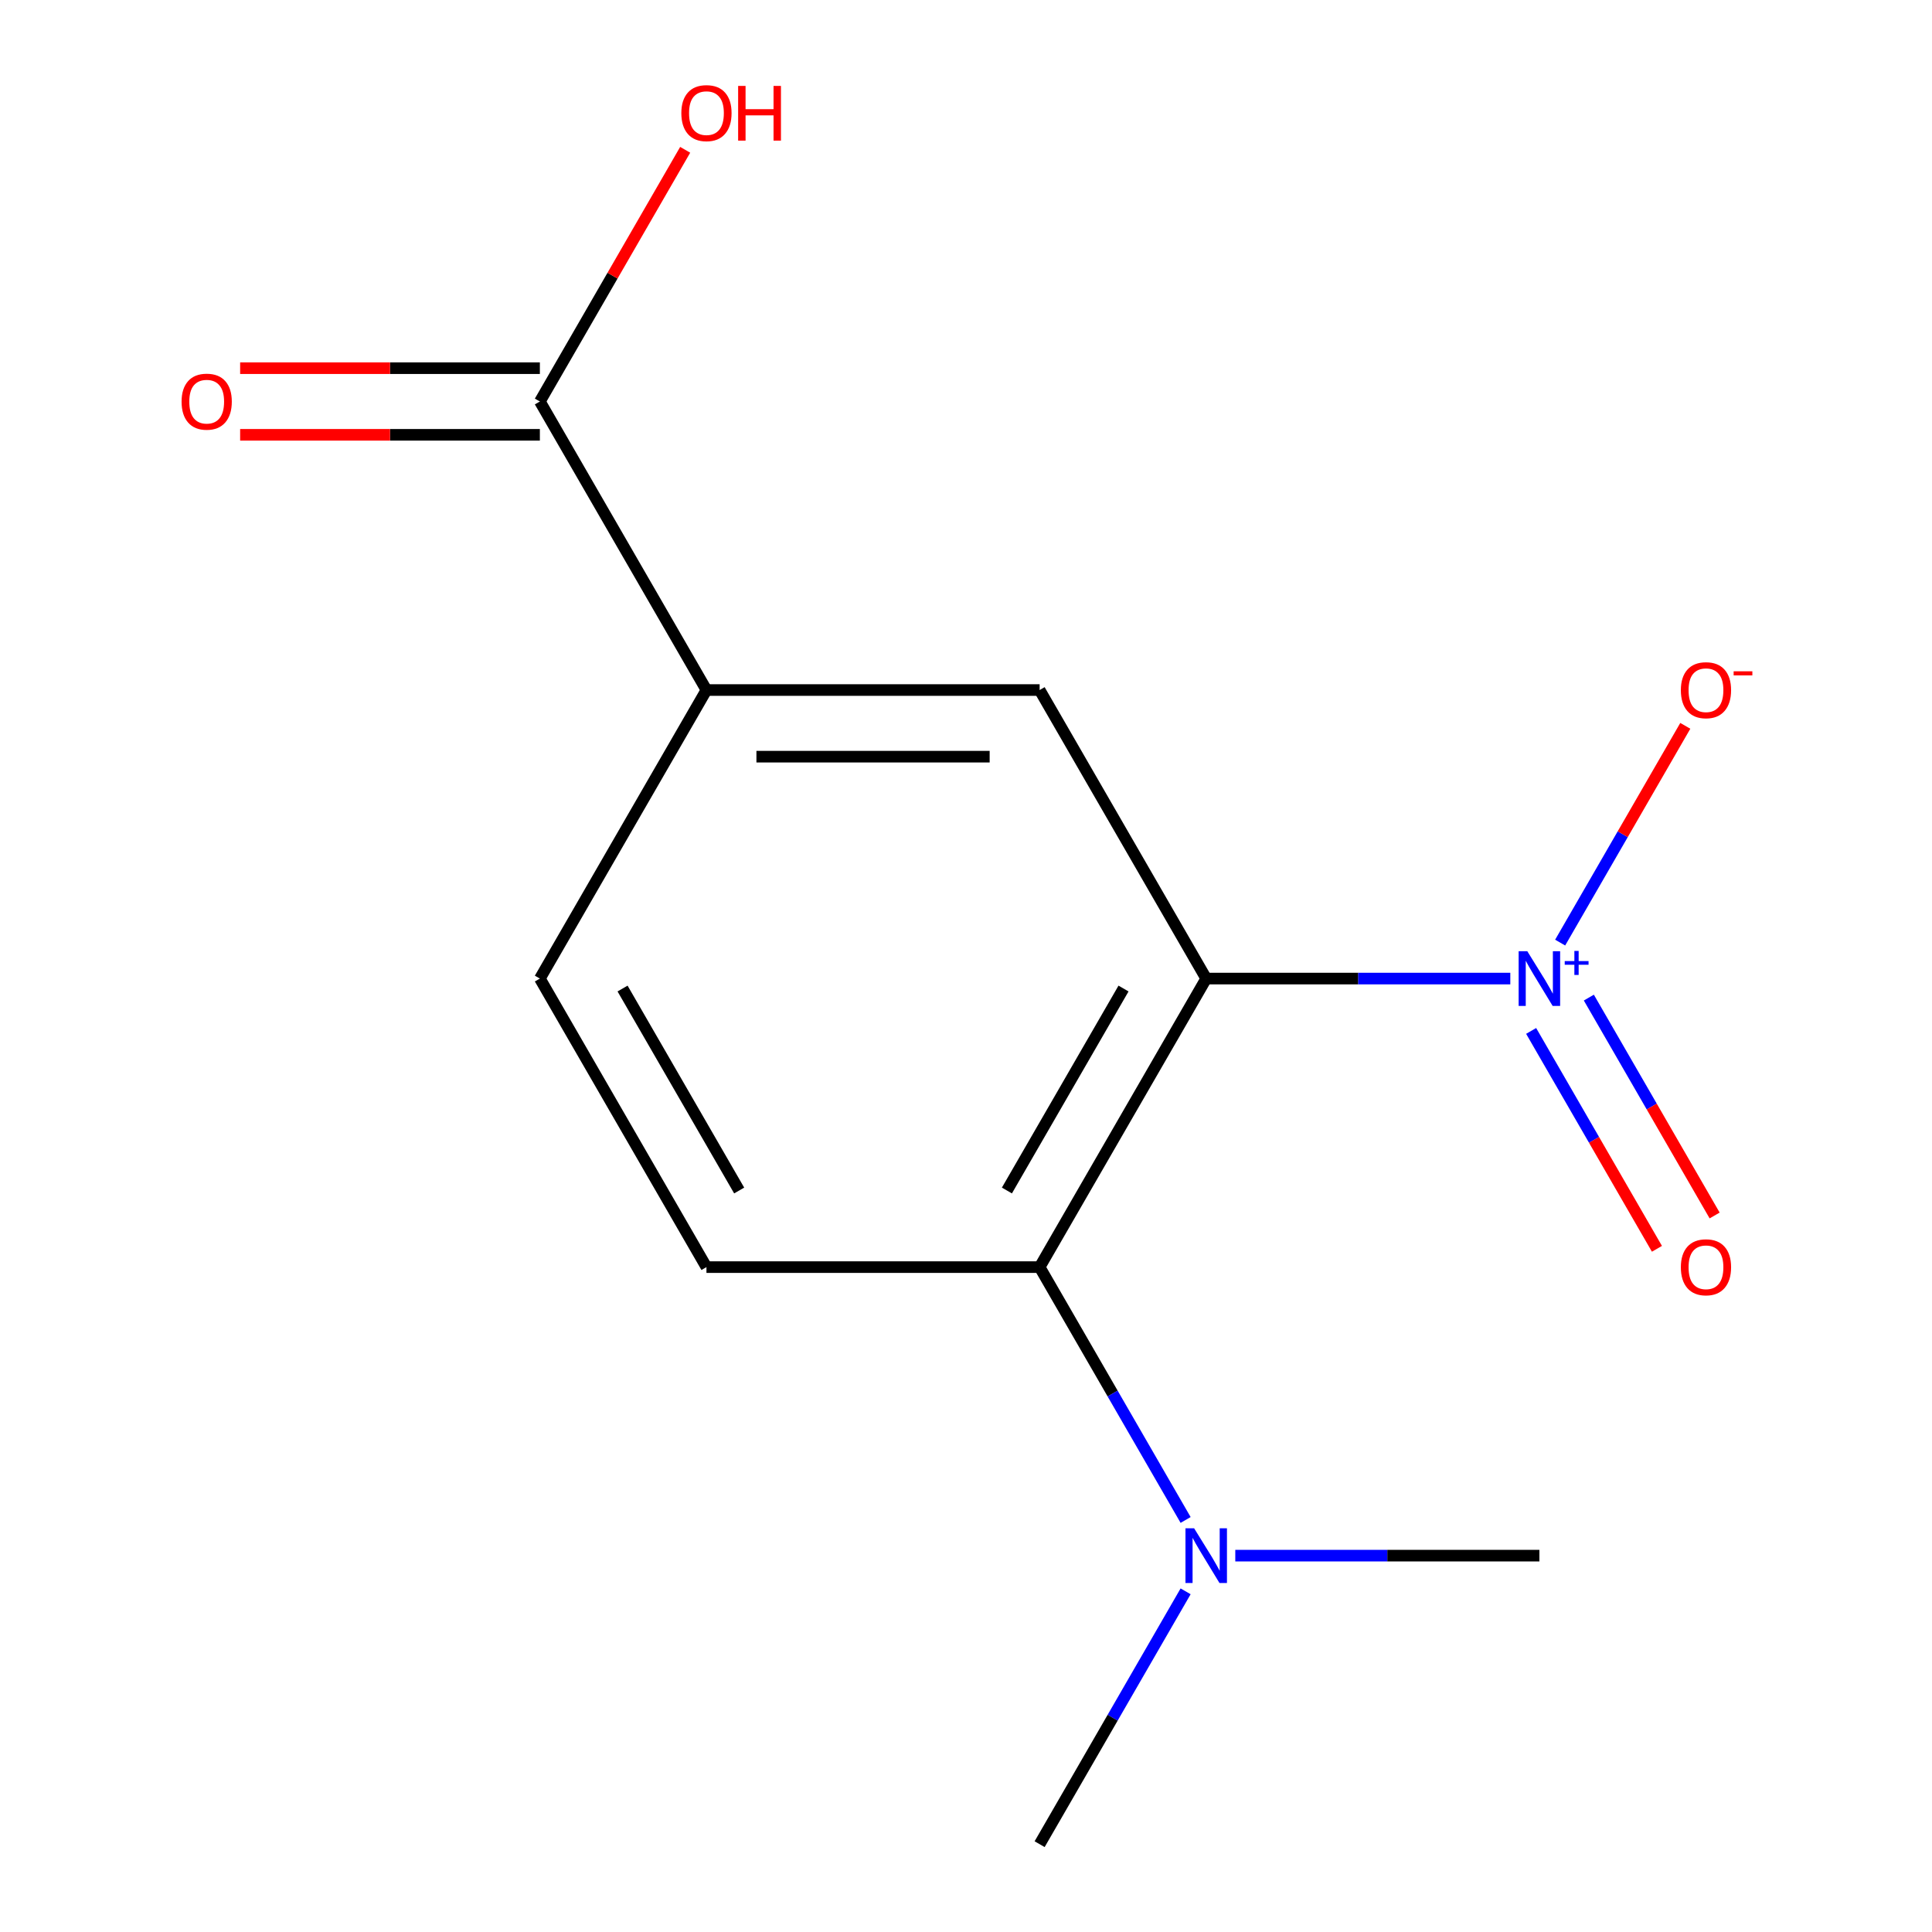 <?xml version='1.0' encoding='iso-8859-1'?>
<svg version='1.1' baseProfile='full'
              xmlns='http://www.w3.org/2000/svg'
                      xmlns:rdkit='http://www.rdkit.org/xml'
                      xmlns:xlink='http://www.w3.org/1999/xlink'
                  xml:space='preserve'
width='1000px' height='1000px' viewBox='0 0 1000 1000'>
<!-- END OF HEADER -->
<rect style='opacity:1.0;fill:#FFFFFF;stroke:none' width='1000' height='1000' x='0' y='0'> </rect>
<path class='bond-0' d='M 624.334,506.508 L 703.034,506.508' style='fill:none;fill-rule:evenodd;stroke:#000000;stroke-width:6px;stroke-linecap:butt;stroke-linejoin:miter;stroke-opacity:1' />
<path class='bond-0' d='M 703.034,506.508 L 781.733,506.508' style='fill:none;fill-rule:evenodd;stroke:#0000FF;stroke-width:6px;stroke-linecap:butt;stroke-linejoin:miter;stroke-opacity:1' />
<path class='bond-1' d='M 624.334,506.508 L 538.109,655.854' style='fill:none;fill-rule:evenodd;stroke:#000000;stroke-width:6px;stroke-linecap:butt;stroke-linejoin:miter;stroke-opacity:1' />
<path class='bond-1' d='M 581.531,511.665 L 521.174,616.207' style='fill:none;fill-rule:evenodd;stroke:#000000;stroke-width:6px;stroke-linecap:butt;stroke-linejoin:miter;stroke-opacity:1' />
<path class='bond-2' d='M 624.334,506.508 L 538.109,357.162' style='fill:none;fill-rule:evenodd;stroke:#000000;stroke-width:6px;stroke-linecap:butt;stroke-linejoin:miter;stroke-opacity:1' />
<path class='bond-6' d='M 807.534,487.888 L 839.921,431.792' style='fill:none;fill-rule:evenodd;stroke:#0000FF;stroke-width:6px;stroke-linecap:butt;stroke-linejoin:miter;stroke-opacity:1' />
<path class='bond-6' d='M 839.921,431.792 L 872.309,375.696' style='fill:none;fill-rule:evenodd;stroke:#FF0000;stroke-width:6px;stroke-linecap:butt;stroke-linejoin:miter;stroke-opacity:1' />
<path class='bond-7' d='M 792.514,533.602 L 825.07,589.99' style='fill:none;fill-rule:evenodd;stroke:#0000FF;stroke-width:6px;stroke-linecap:butt;stroke-linejoin:miter;stroke-opacity:1' />
<path class='bond-7' d='M 825.07,589.99 L 857.626,646.378' style='fill:none;fill-rule:evenodd;stroke:#FF0000;stroke-width:6px;stroke-linecap:butt;stroke-linejoin:miter;stroke-opacity:1' />
<path class='bond-7' d='M 822.383,516.357 L 854.939,572.745' style='fill:none;fill-rule:evenodd;stroke:#0000FF;stroke-width:6px;stroke-linecap:butt;stroke-linejoin:miter;stroke-opacity:1' />
<path class='bond-7' d='M 854.939,572.745 L 887.495,629.133' style='fill:none;fill-rule:evenodd;stroke:#FF0000;stroke-width:6px;stroke-linecap:butt;stroke-linejoin:miter;stroke-opacity:1' />
<path class='bond-5' d='M 538.109,655.854 L 365.66,655.854' style='fill:none;fill-rule:evenodd;stroke:#000000;stroke-width:6px;stroke-linecap:butt;stroke-linejoin:miter;stroke-opacity:1' />
<path class='bond-8' d='M 538.109,655.854 L 575.89,721.291' style='fill:none;fill-rule:evenodd;stroke:#000000;stroke-width:6px;stroke-linecap:butt;stroke-linejoin:miter;stroke-opacity:1' />
<path class='bond-8' d='M 575.89,721.291 L 613.67,786.728' style='fill:none;fill-rule:evenodd;stroke:#0000FF;stroke-width:6px;stroke-linecap:butt;stroke-linejoin:miter;stroke-opacity:1' />
<path class='bond-3' d='M 538.109,357.162 L 365.66,357.162' style='fill:none;fill-rule:evenodd;stroke:#000000;stroke-width:6px;stroke-linecap:butt;stroke-linejoin:miter;stroke-opacity:1' />
<path class='bond-3' d='M 512.242,391.652 L 391.527,391.652' style='fill:none;fill-rule:evenodd;stroke:#000000;stroke-width:6px;stroke-linecap:butt;stroke-linejoin:miter;stroke-opacity:1' />
<path class='bond-4' d='M 365.66,357.162 L 279.435,207.816' style='fill:none;fill-rule:evenodd;stroke:#000000;stroke-width:6px;stroke-linecap:butt;stroke-linejoin:miter;stroke-opacity:1' />
<path class='bond-9' d='M 365.66,357.162 L 279.435,506.508' style='fill:none;fill-rule:evenodd;stroke:#000000;stroke-width:6px;stroke-linecap:butt;stroke-linejoin:miter;stroke-opacity:1' />
<path class='bond-10' d='M 279.435,190.571 L 201.866,190.571' style='fill:none;fill-rule:evenodd;stroke:#000000;stroke-width:6px;stroke-linecap:butt;stroke-linejoin:miter;stroke-opacity:1' />
<path class='bond-10' d='M 201.866,190.571 L 124.296,190.571' style='fill:none;fill-rule:evenodd;stroke:#FF0000;stroke-width:6px;stroke-linecap:butt;stroke-linejoin:miter;stroke-opacity:1' />
<path class='bond-10' d='M 279.435,225.061 L 201.866,225.061' style='fill:none;fill-rule:evenodd;stroke:#000000;stroke-width:6px;stroke-linecap:butt;stroke-linejoin:miter;stroke-opacity:1' />
<path class='bond-10' d='M 201.866,225.061 L 124.296,225.061' style='fill:none;fill-rule:evenodd;stroke:#FF0000;stroke-width:6px;stroke-linecap:butt;stroke-linejoin:miter;stroke-opacity:1' />
<path class='bond-11' d='M 279.435,207.816 L 317.042,142.679' style='fill:none;fill-rule:evenodd;stroke:#000000;stroke-width:6px;stroke-linecap:butt;stroke-linejoin:miter;stroke-opacity:1' />
<path class='bond-11' d='M 317.042,142.679 L 354.649,77.541' style='fill:none;fill-rule:evenodd;stroke:#FF0000;stroke-width:6px;stroke-linecap:butt;stroke-linejoin:miter;stroke-opacity:1' />
<path class='bond-14' d='M 365.66,655.854 L 279.435,506.508' style='fill:none;fill-rule:evenodd;stroke:#000000;stroke-width:6px;stroke-linecap:butt;stroke-linejoin:miter;stroke-opacity:1' />
<path class='bond-14' d='M 382.595,616.207 L 322.238,511.665' style='fill:none;fill-rule:evenodd;stroke:#000000;stroke-width:6px;stroke-linecap:butt;stroke-linejoin:miter;stroke-opacity:1' />
<path class='bond-12' d='M 613.67,823.671 L 575.89,889.108' style='fill:none;fill-rule:evenodd;stroke:#0000FF;stroke-width:6px;stroke-linecap:butt;stroke-linejoin:miter;stroke-opacity:1' />
<path class='bond-12' d='M 575.89,889.108 L 538.109,954.545' style='fill:none;fill-rule:evenodd;stroke:#000000;stroke-width:6px;stroke-linecap:butt;stroke-linejoin:miter;stroke-opacity:1' />
<path class='bond-13' d='M 639.386,805.2 L 718.085,805.2' style='fill:none;fill-rule:evenodd;stroke:#0000FF;stroke-width:6px;stroke-linecap:butt;stroke-linejoin:miter;stroke-opacity:1' />
<path class='bond-13' d='M 718.085,805.2 L 796.784,805.2' style='fill:none;fill-rule:evenodd;stroke:#000000;stroke-width:6px;stroke-linecap:butt;stroke-linejoin:miter;stroke-opacity:1' />
<path  class='atom-1' d='M 790.524 492.348
L 799.804 507.348
Q 800.724 508.828, 802.204 511.508
Q 803.684 514.188, 803.764 514.348
L 803.764 492.348
L 807.524 492.348
L 807.524 520.668
L 803.644 520.668
L 793.684 504.268
Q 792.524 502.348, 791.284 500.148
Q 790.084 497.948, 789.724 497.268
L 789.724 520.668
L 786.044 520.668
L 786.044 492.348
L 790.524 492.348
' fill='#0000FF'/>
<path  class='atom-1' d='M 809.9 497.453
L 814.89 497.453
L 814.89 492.199
L 817.107 492.199
L 817.107 497.453
L 822.229 497.453
L 822.229 499.353
L 817.107 499.353
L 817.107 504.633
L 814.89 504.633
L 814.89 499.353
L 809.9 499.353
L 809.9 497.453
' fill='#0000FF'/>
<path  class='atom-7' d='M 870.009 357.242
Q 870.009 350.442, 873.369 346.642
Q 876.729 342.842, 883.009 342.842
Q 889.289 342.842, 892.649 346.642
Q 896.009 350.442, 896.009 357.242
Q 896.009 364.122, 892.609 368.042
Q 889.209 371.922, 883.009 371.922
Q 876.769 371.922, 873.369 368.042
Q 870.009 364.162, 870.009 357.242
M 883.009 368.722
Q 887.329 368.722, 889.649 365.842
Q 892.009 362.922, 892.009 357.242
Q 892.009 351.682, 889.649 348.882
Q 887.329 346.042, 883.009 346.042
Q 878.689 346.042, 876.329 348.842
Q 874.009 351.642, 874.009 357.242
Q 874.009 362.962, 876.329 365.842
Q 878.689 368.722, 883.009 368.722
' fill='#FF0000'/>
<path  class='atom-7' d='M 897.329 347.464
L 907.018 347.464
L 907.018 349.576
L 897.329 349.576
L 897.329 347.464
' fill='#FF0000'/>
<path  class='atom-8' d='M 870.009 655.934
Q 870.009 649.134, 873.369 645.334
Q 876.729 641.534, 883.009 641.534
Q 889.289 641.534, 892.649 645.334
Q 896.009 649.134, 896.009 655.934
Q 896.009 662.814, 892.609 666.734
Q 889.209 670.614, 883.009 670.614
Q 876.769 670.614, 873.369 666.734
Q 870.009 662.854, 870.009 655.934
M 883.009 667.414
Q 887.329 667.414, 889.649 664.534
Q 892.009 661.614, 892.009 655.934
Q 892.009 650.374, 889.649 647.574
Q 887.329 644.734, 883.009 644.734
Q 878.689 644.734, 876.329 647.534
Q 874.009 650.334, 874.009 655.934
Q 874.009 661.654, 876.329 664.534
Q 878.689 667.414, 883.009 667.414
' fill='#FF0000'/>
<path  class='atom-9' d='M 618.074 791.04
L 627.354 806.04
Q 628.274 807.52, 629.754 810.2
Q 631.234 812.88, 631.314 813.04
L 631.314 791.04
L 635.074 791.04
L 635.074 819.36
L 631.194 819.36
L 621.234 802.96
Q 620.074 801.04, 618.834 798.84
Q 617.634 796.64, 617.274 795.96
L 617.274 819.36
L 613.594 819.36
L 613.594 791.04
L 618.074 791.04
' fill='#0000FF'/>
<path  class='atom-11' d='M 93.985 207.896
Q 93.985 201.096, 97.345 197.296
Q 100.705 193.496, 106.985 193.496
Q 113.265 193.496, 116.625 197.296
Q 119.985 201.096, 119.985 207.896
Q 119.985 214.776, 116.585 218.696
Q 113.185 222.576, 106.985 222.576
Q 100.745 222.576, 97.345 218.696
Q 93.985 214.816, 93.985 207.896
M 106.985 219.376
Q 111.305 219.376, 113.625 216.496
Q 115.985 213.576, 115.985 207.896
Q 115.985 202.336, 113.625 199.536
Q 111.305 196.696, 106.985 196.696
Q 102.665 196.696, 100.305 199.496
Q 97.985 202.296, 97.985 207.896
Q 97.985 213.616, 100.305 216.496
Q 102.665 219.376, 106.985 219.376
' fill='#FF0000'/>
<path  class='atom-12' d='M 352.66 58.55
Q 352.66 51.75, 356.02 47.95
Q 359.38 44.15, 365.66 44.15
Q 371.94 44.15, 375.3 47.95
Q 378.66 51.75, 378.66 58.55
Q 378.66 65.43, 375.26 69.35
Q 371.86 73.23, 365.66 73.23
Q 359.42 73.23, 356.02 69.35
Q 352.66 65.47, 352.66 58.55
M 365.66 70.03
Q 369.98 70.03, 372.3 67.15
Q 374.66 64.23, 374.66 58.55
Q 374.66 52.99, 372.3 50.19
Q 369.98 47.35, 365.66 47.35
Q 361.34 47.35, 358.98 50.15
Q 356.66 52.95, 356.66 58.55
Q 356.66 64.27, 358.98 67.15
Q 361.34 70.03, 365.66 70.03
' fill='#FF0000'/>
<path  class='atom-12' d='M 382.06 44.47
L 385.9 44.47
L 385.9 56.51
L 400.38 56.51
L 400.38 44.47
L 404.22 44.47
L 404.22 72.79
L 400.38 72.79
L 400.38 59.71
L 385.9 59.71
L 385.9 72.79
L 382.06 72.79
L 382.06 44.47
' fill='#FF0000'/>
</svg>
